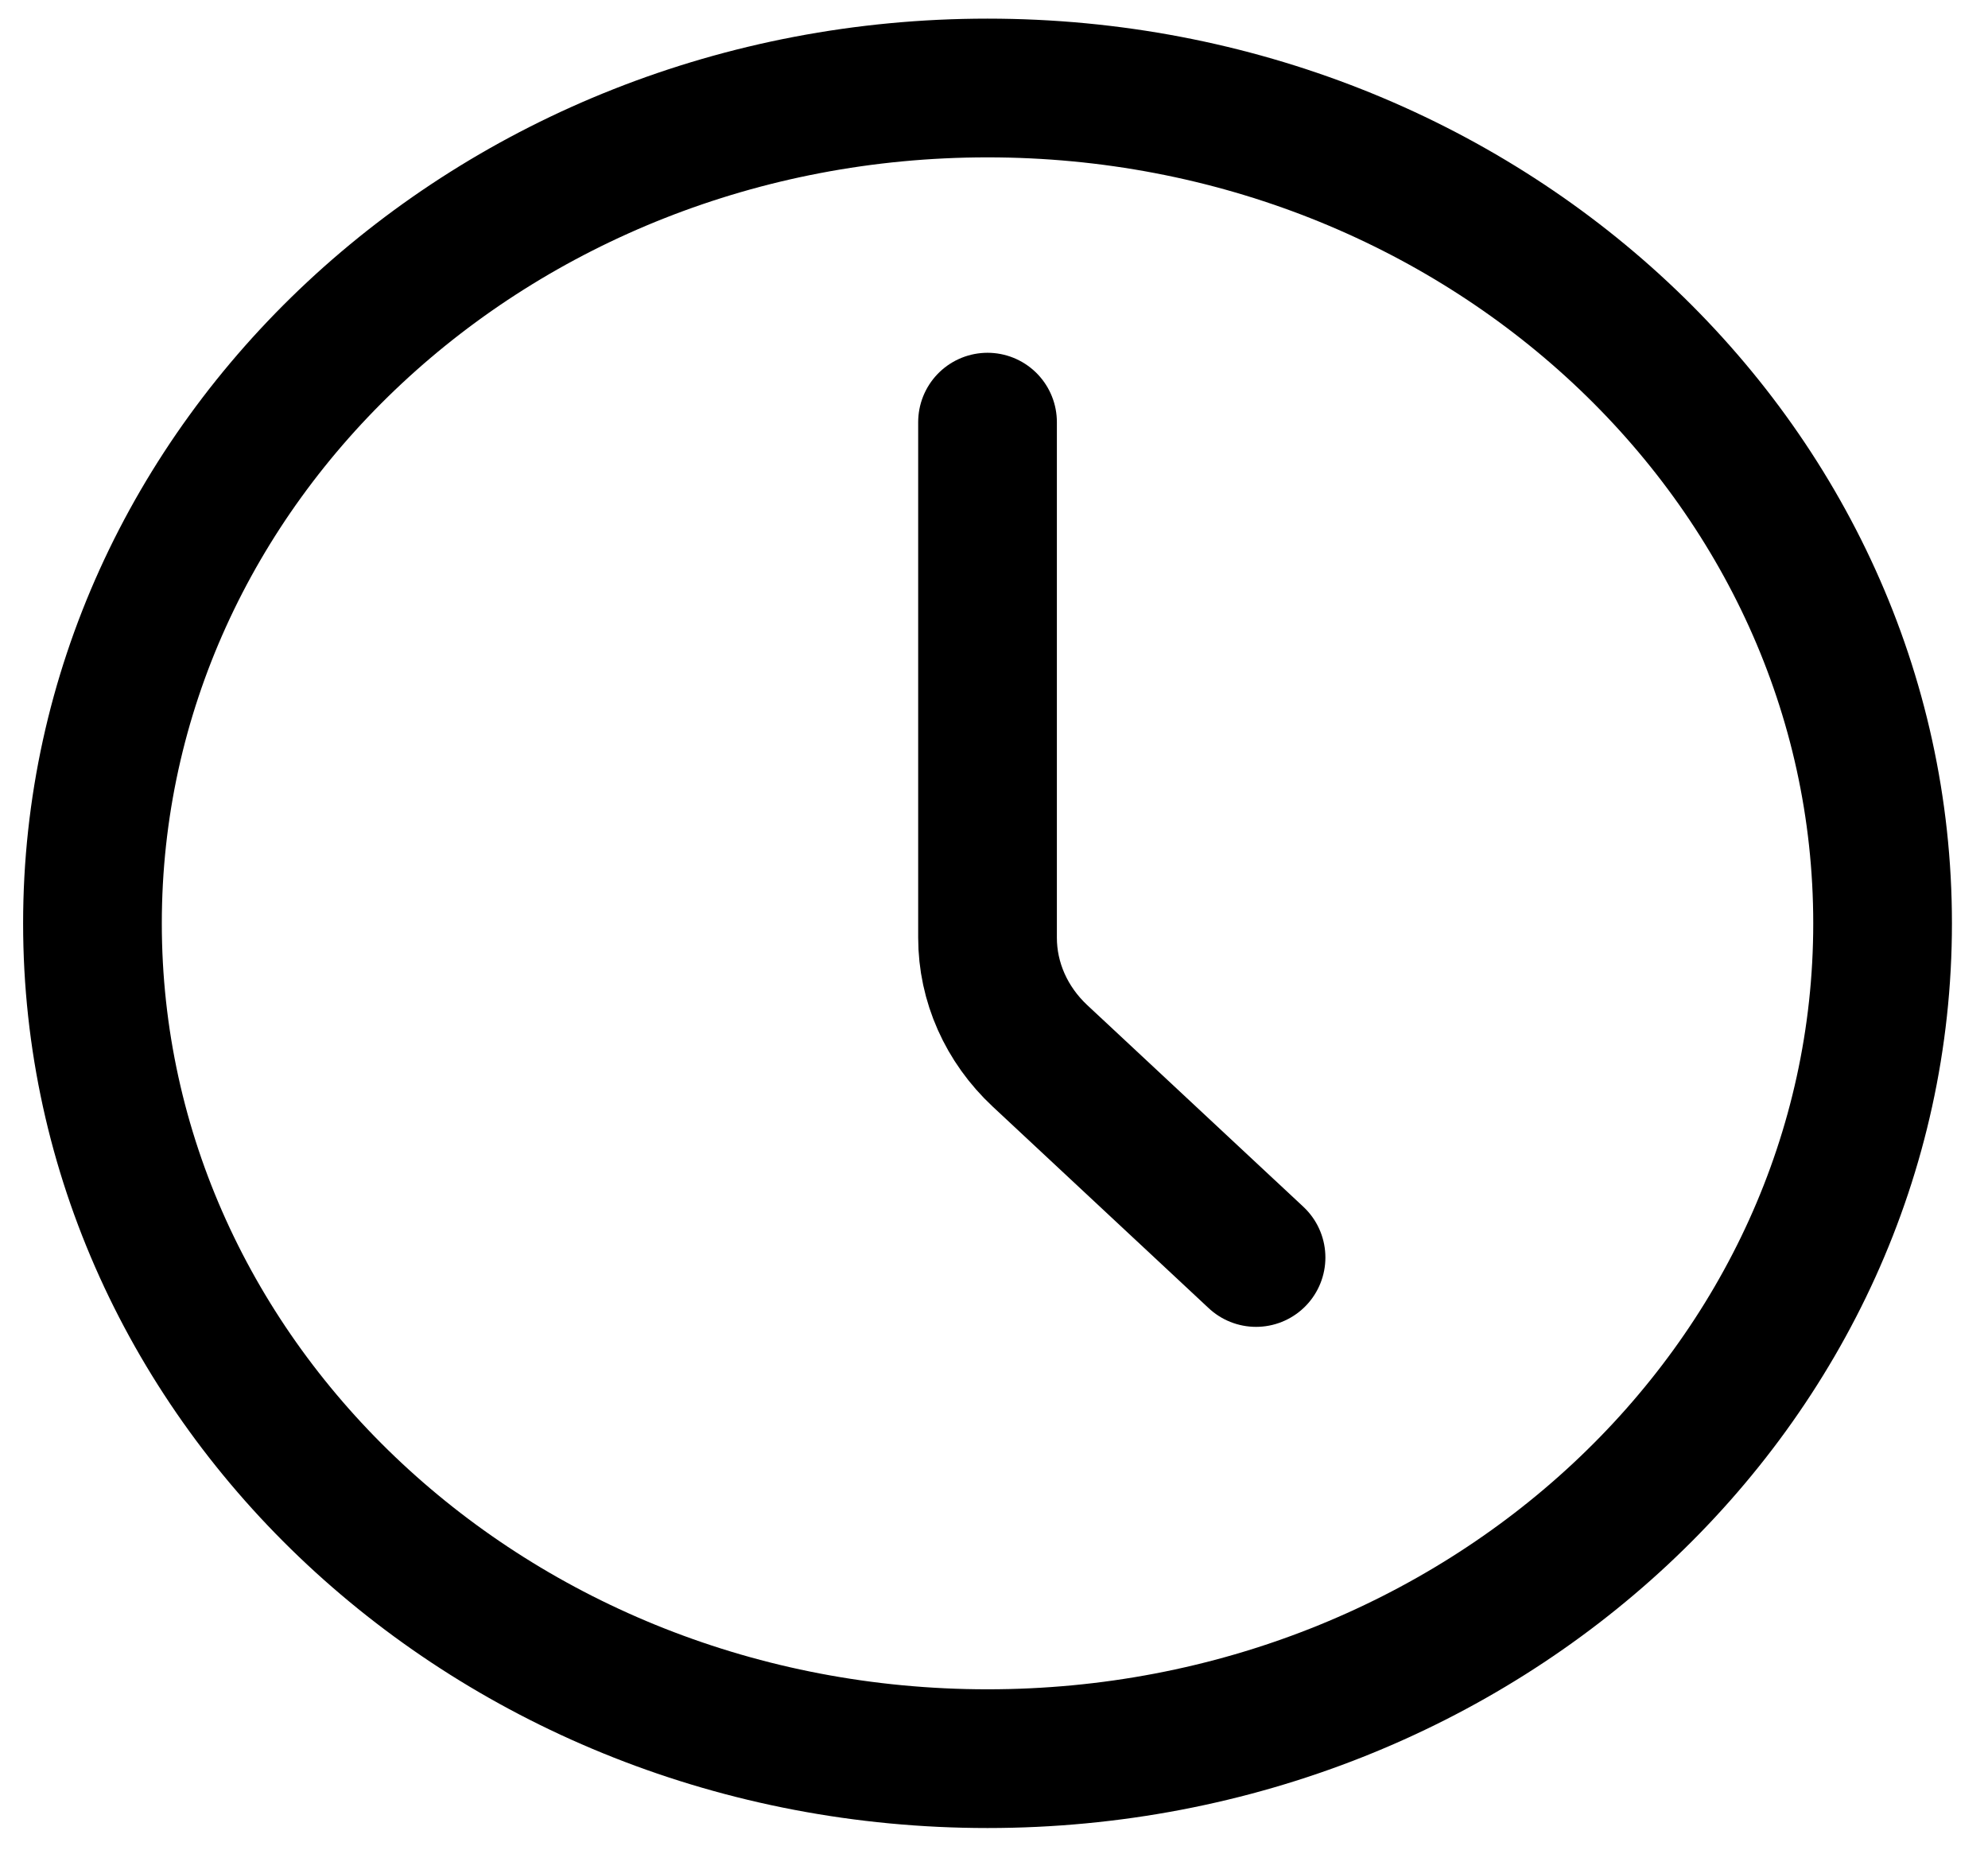 <?xml version="1.0" encoding="UTF-8"?>
<svg xmlns="http://www.w3.org/2000/svg" width="43" height="40" viewBox="0 0 43 40" fill="none">
  <path d="M21.36 38.032C32.052 38.032 40.72 29.945 40.72 19.968C40.72 9.991 32.052 1.903 21.36 1.903C10.668 1.903 2 9.991 2 19.968C2 29.945 10.668 38.032 21.36 38.032Z" stroke="black" stroke-width="3" stroke-linecap="round" stroke-linejoin="round"></path>
  <path d="M27.168 27.194L22.494 22.833C21.768 22.155 21.36 21.237 21.36 20.278V9.129" stroke="black" stroke-width="3" stroke-linecap="round" stroke-linejoin="round"></path>
</svg>
